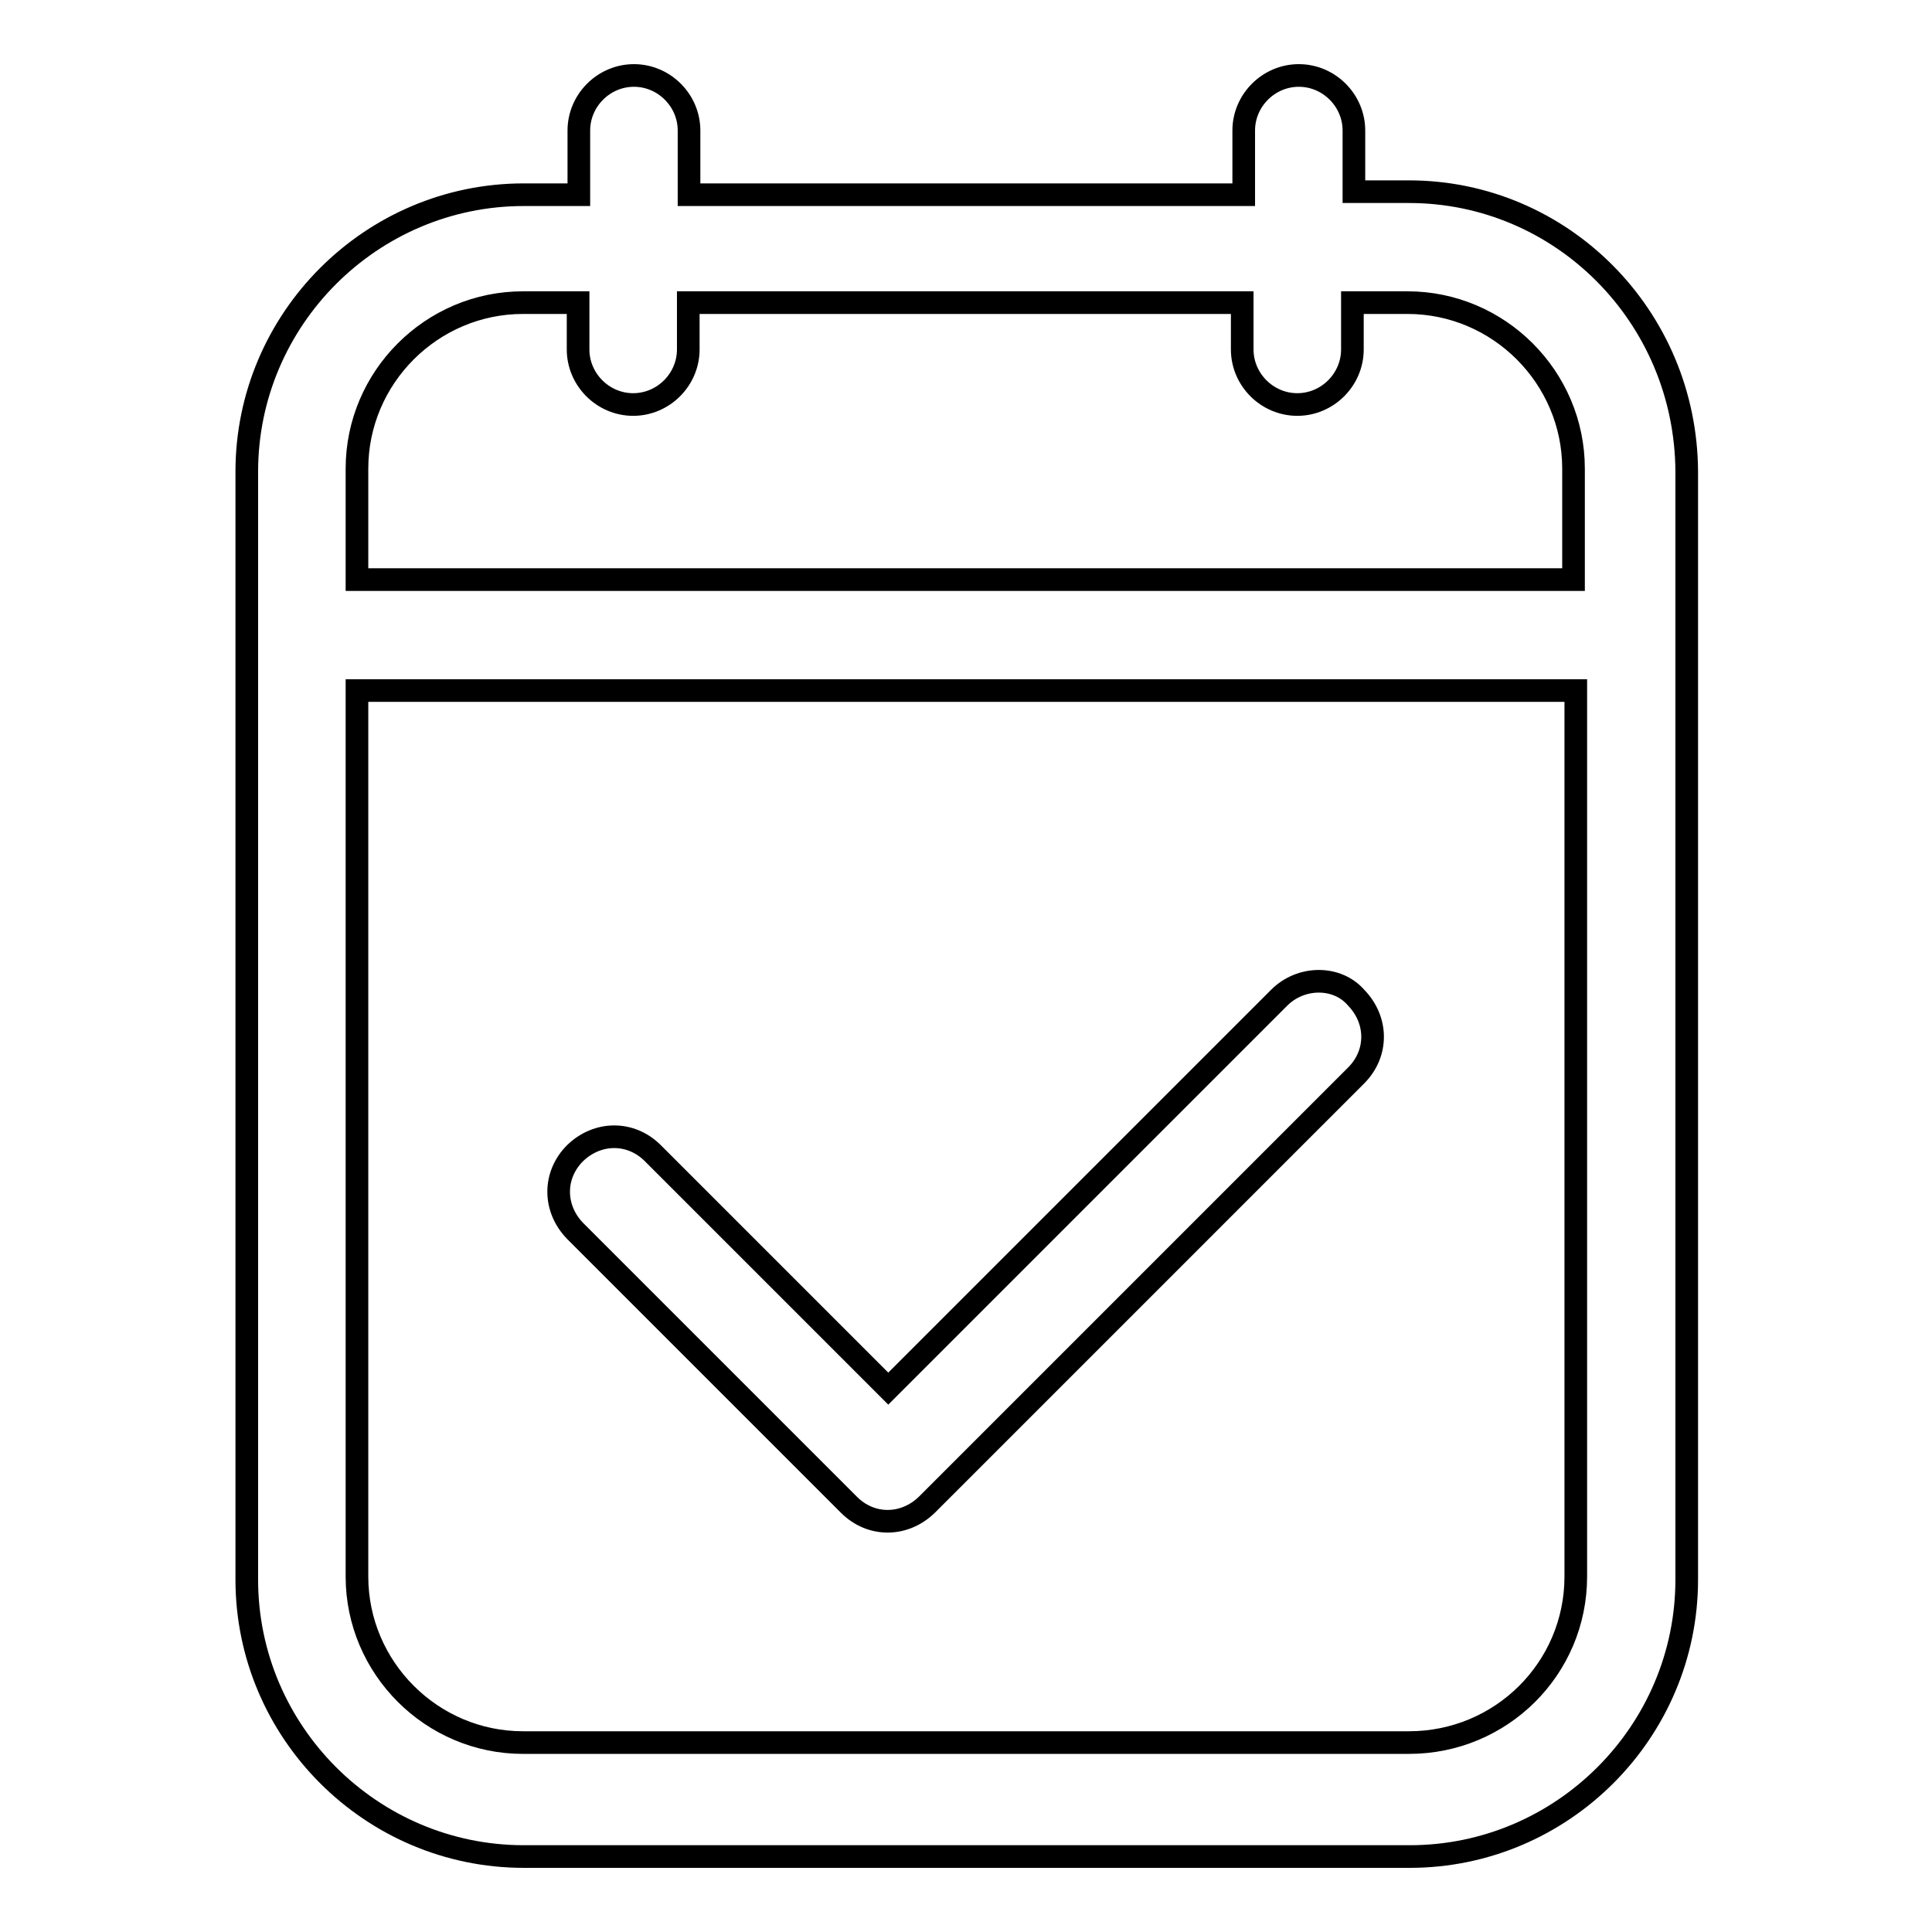 <?xml version="1.0" encoding="utf-8"?>
<!-- Svg Vector Icons : http://www.onlinewebfonts.com/icon -->
<!DOCTYPE svg PUBLIC "-//W3C//DTD SVG 1.1//EN" "http://www.w3.org/Graphics/SVG/1.1/DTD/svg11.dtd">
<svg version="1.1" xmlns="http://www.w3.org/2000/svg" xmlns:xlink="http://www.w3.org/1999/xlink" x="0px" y="0px" viewBox="0 0 256 256" enable-background="new 0 0 256 256" xml:space="preserve">
<g><g><path stroke-width="3" fill-opacity="0" stroke="#000000"  d="M169.5,132.2L117.7,184l-31.2-31.2c-2.9-2.9-7.3-2.9-10.3,0c-2.9,2.9-2.9,7.3,0,10.3l36.3,36.3c2.9,2.9,7.3,2.9,10.3,0l56.9-56.9c2.9-2.9,2.9-7.3,0-10.3C177.2,129.3,172.4,129.3,169.5,132.2z"/><path stroke-width="3" fill-opacity="0" stroke="#000000"  d="M186.7,25.4h-7.3v-8.1c0-4-3.3-7.3-7.3-7.3c-4,0-7.3,3.3-7.3,7.3v8.5H91.3v-8.5c0-4-3.3-7.3-7.3-7.3s-7.3,3.3-7.3,7.3v8.5h-7.3c-20.2,0-36.7,16.5-36.7,36.7v146.8c0,20.2,16.5,36.7,36.7,36.7h117.4c20.2,0,36.7-16.5,36.7-36.7V62.5C223.4,41.9,206.9,25.4,186.7,25.4z M69.3,40.1h7.3v6.2c0,4,3.3,7.3,7.3,7.3s7.3-3.3,7.3-7.3v-6.2h73.4v6.2c0,4,3.3,7.3,7.3,7.3c4,0,7.3-3.3,7.3-7.3v-6.2h7.3c12.1,0,22,9.9,22,22v14.7H47.3V62.1C47.3,50,57.2,40.1,69.3,40.1z M186.7,230.9H69.3c-12.1,0-22-9.9-22-22V91.5h161.5v117.4C208.8,221.1,198.9,230.9,186.7,230.9z"/></g></g>
</svg>